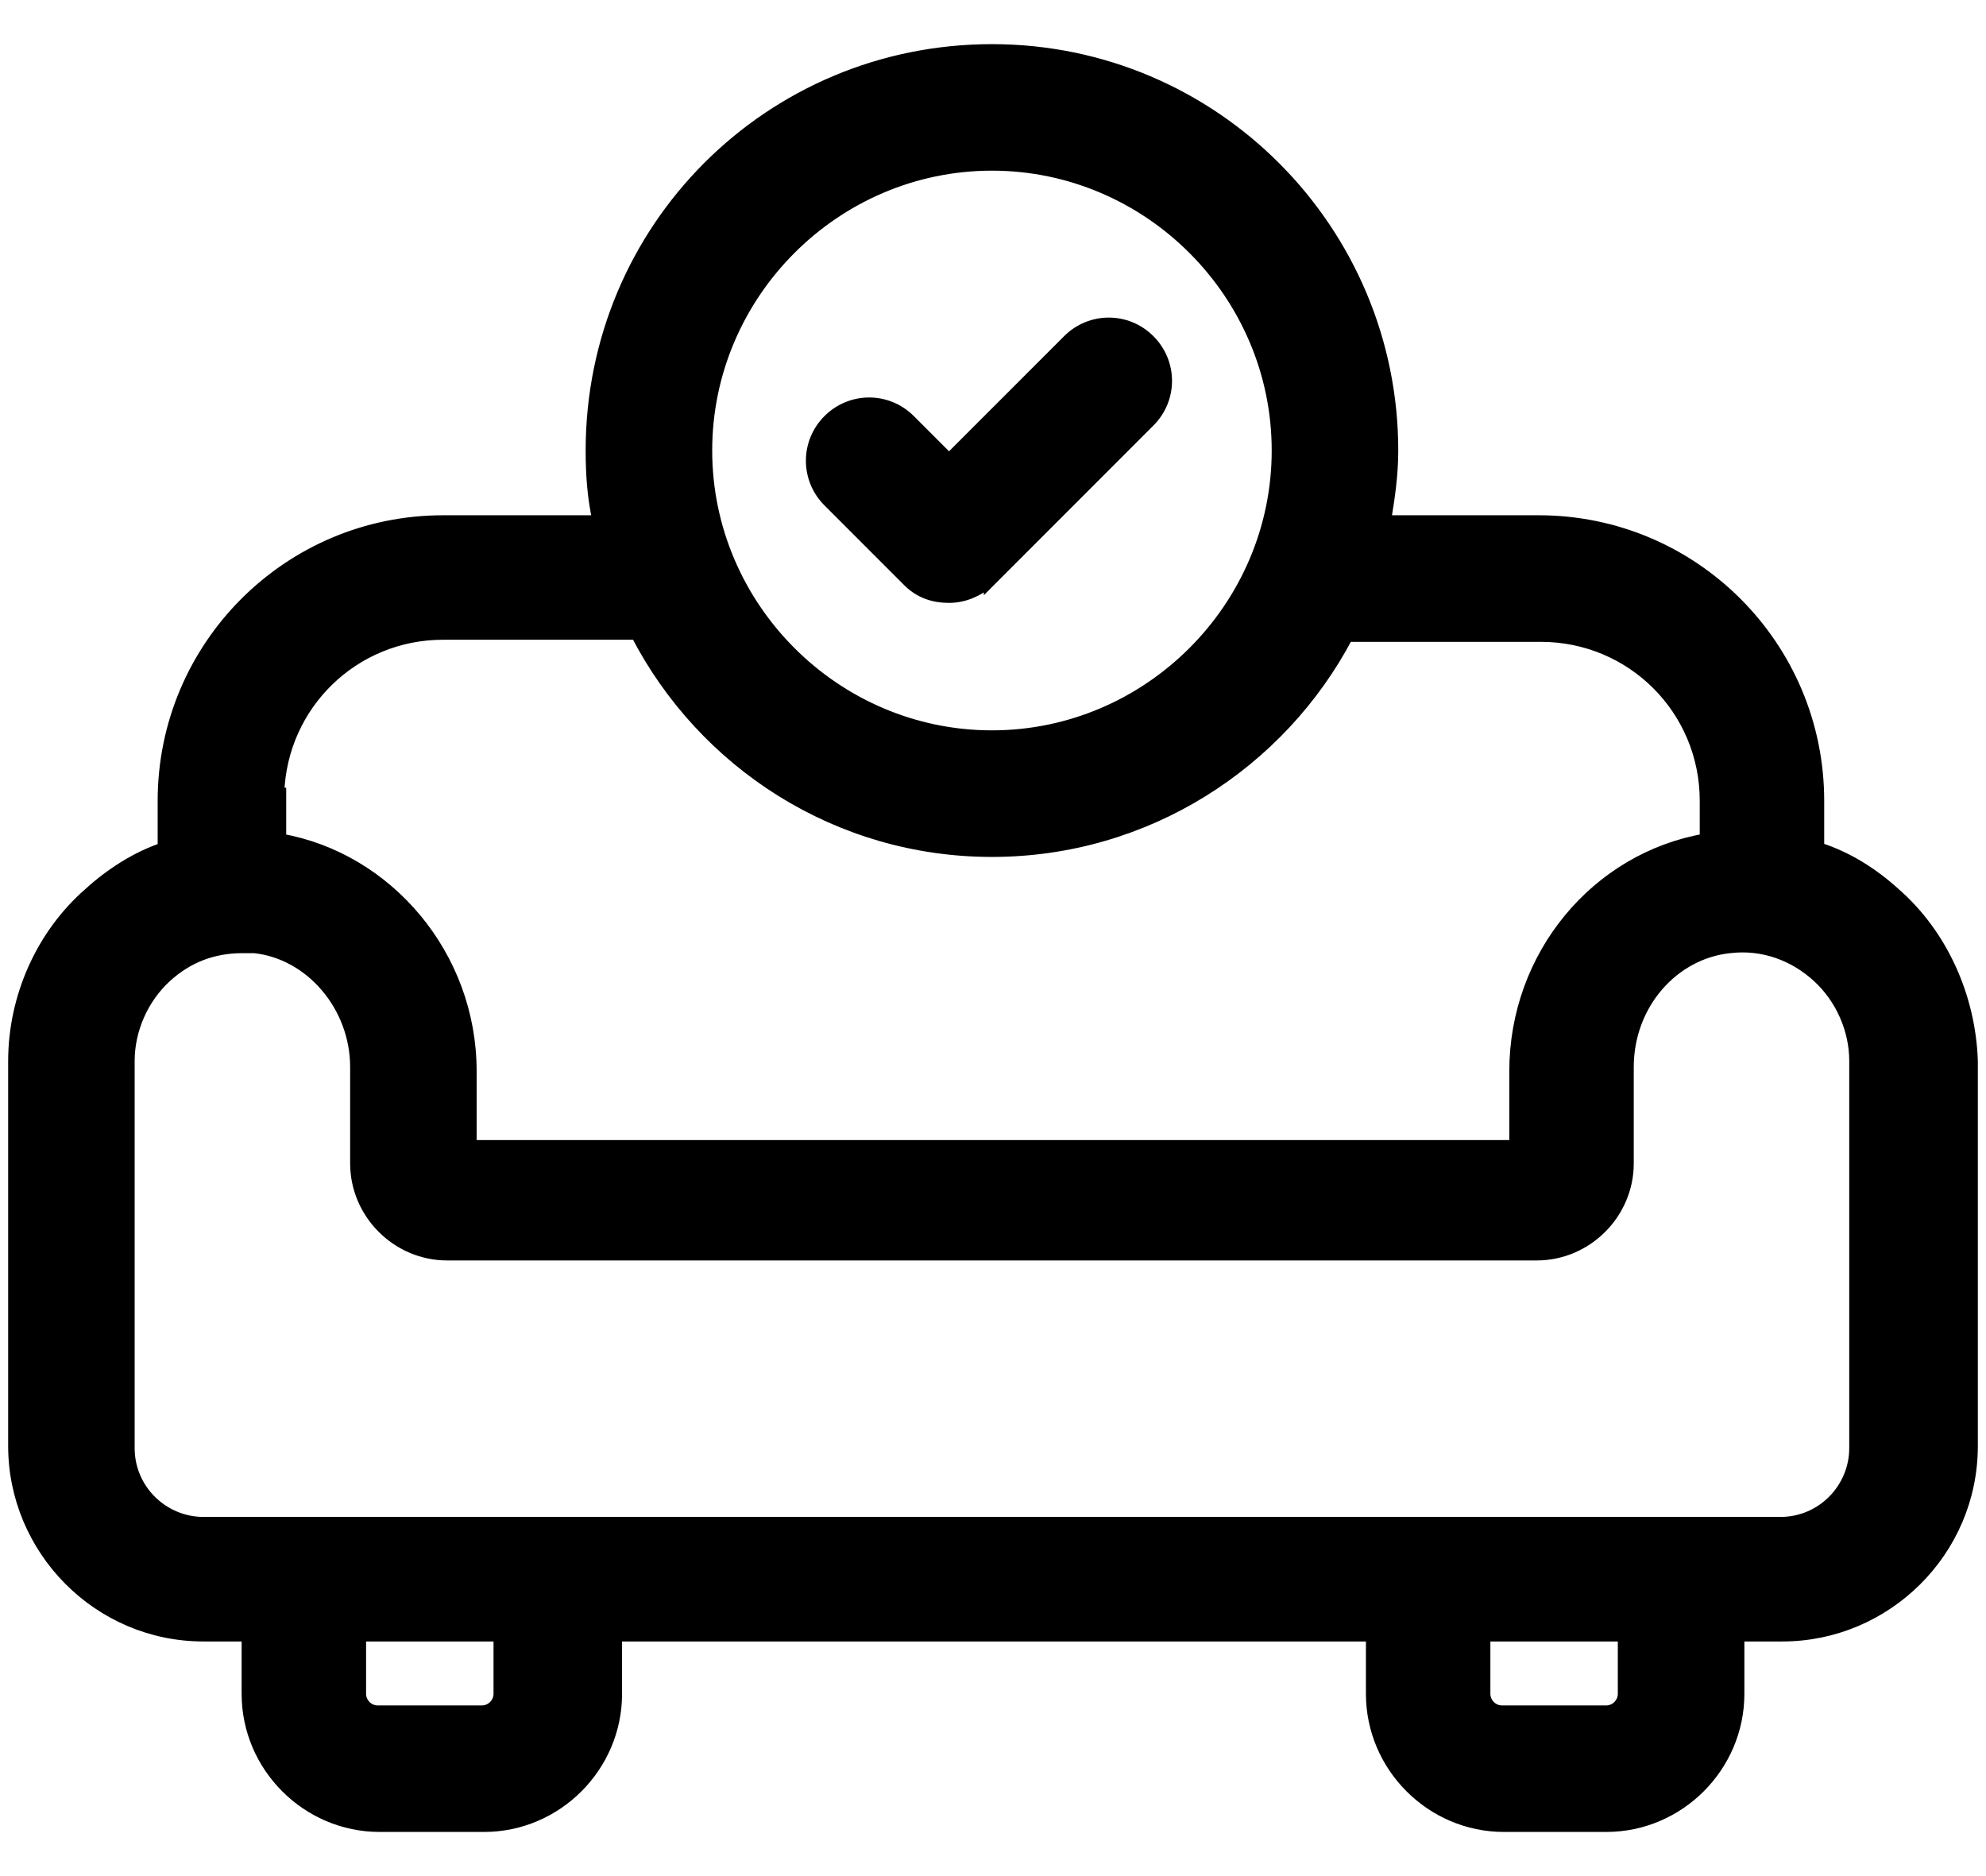 <svg width="36" height="34" viewBox="0 0 36 34" fill="none" xmlns="http://www.w3.org/2000/svg">
<path d="M3.689 29.648H4.48V30.698C4.48 32.016 5.564 33.1 6.881 33.1H8.775C10.092 33.1 11.176 32.016 11.176 30.698V29.648H24.86V30.698C24.86 32.016 25.944 33.1 27.262 33.1H29.118C30.435 33.1 31.52 32.016 31.52 30.698V29.648H32.31C34.184 29.648 35.752 28.119 35.752 26.206L35.752 19.227L35.752 19.224C35.714 18.086 35.221 16.945 34.345 16.183C33.946 15.821 33.477 15.526 32.967 15.366V14.513C32.967 11.71 30.695 9.438 27.893 9.438H25.115C25.183 9.031 25.246 8.614 25.246 8.165C25.246 4.175 22.009 0.9 17.981 0.9C13.954 0.9 10.716 4.137 10.716 8.165C10.716 8.608 10.747 9.024 10.839 9.438H8.032C5.23 9.438 2.958 11.71 2.958 14.513V15.368C2.483 15.528 2.015 15.822 1.618 16.183C0.742 16.945 0.248 18.086 0.248 19.227V26.206C0.248 28.08 1.777 29.648 3.689 29.648ZM5.088 14.476V14.376H5.053C5.105 12.77 6.413 11.494 8.032 11.494H11.535C12.749 13.835 15.179 15.43 17.981 15.43C20.782 15.43 23.213 13.836 24.427 11.532H27.93C29.582 11.532 30.911 12.86 30.911 14.513V15.207C28.936 15.549 27.459 17.317 27.459 19.413V20.761H8.54V19.413C8.54 17.316 7.028 15.549 5.088 15.207V14.476ZM31.356 17.174L31.357 17.174C31.956 17.103 32.522 17.314 32.948 17.705C33.373 18.094 33.621 18.662 33.621 19.227V26.244C33.621 26.97 33.033 27.591 32.273 27.591H3.689C2.963 27.591 2.341 27.003 2.341 26.244V19.227C2.341 18.662 2.589 18.094 3.014 17.705C3.403 17.351 3.862 17.174 4.394 17.174H4.394H4.395H4.395H4.396H4.396H4.397H4.397H4.398H4.398H4.398H4.399H4.399H4.4H4.4H4.401H4.401H4.401H4.402H4.402H4.403H4.403H4.404H4.404H4.404H4.405H4.405H4.406H4.406H4.407H4.407H4.408H4.408H4.408H4.409H4.409H4.41H4.41H4.411H4.411H4.411H4.412H4.412H4.413H4.413H4.414H4.414H4.415H4.415H4.415H4.416H4.416H4.417H4.417H4.418H4.418H4.418H4.419H4.419H4.42H4.42H4.421H4.421H4.421H4.422H4.422H4.423H4.423H4.424H4.424H4.425H4.425H4.425H4.426H4.426H4.427H4.427H4.428H4.428H4.428H4.429H4.429H4.43H4.43H4.431H4.431H4.431H4.432H4.432H4.433H4.433H4.434H4.434H4.435H4.435H4.435H4.436H4.436H4.437H4.437H4.438H4.438H4.438H4.439H4.439H4.44H4.44H4.441H4.441H4.441H4.442H4.442H4.443H4.443H4.444H4.444H4.445H4.445H4.445H4.446H4.446H4.447H4.447H4.448H4.448H4.448H4.449H4.449H4.45H4.45H4.451H4.451H4.451H4.452H4.452H4.453H4.453H4.454H4.454H4.455H4.455H4.455H4.456H4.456H4.457H4.457H4.458H4.458H4.458H4.459H4.459H4.46H4.46H4.461H4.461H4.461H4.462H4.462H4.463H4.463H4.464H4.464H4.465H4.465H4.465H4.466H4.466H4.467H4.467H4.468H4.468H4.468H4.469H4.469H4.47H4.47H4.471H4.471H4.471H4.472H4.472H4.473H4.473H4.474H4.474H4.475H4.475H4.475H4.476H4.476H4.477H4.477H4.478H4.478H4.478H4.479H4.479H4.48H4.48H4.481H4.481H4.481H4.482H4.482H4.483H4.483H4.484H4.484H4.485H4.485H4.485H4.486H4.486H4.487H4.487H4.488H4.488H4.488H4.489H4.489H4.49H4.49H4.491H4.491H4.492H4.492H4.492H4.493H4.493H4.494H4.494H4.495H4.495H4.495H4.496H4.496H4.497H4.497H4.498H4.498H4.498H4.499H4.499H4.5H4.5H4.501H4.501H4.502H4.502H4.502H4.503H4.503H4.504H4.504H4.505H4.505H4.505H4.506H4.506H4.507H4.507H4.508H4.508H4.508H4.509H4.509H4.51H4.51H4.511H4.511H4.512H4.512H4.512H4.513H4.513H4.514H4.514H4.515H4.515H4.515H4.516H4.516H4.517H4.517H4.518H4.518H4.518H4.519H4.519H4.52H4.52H4.521H4.521H4.522H4.522H4.522H4.523H4.523H4.524H4.524H4.525H4.525H4.525H4.526H4.526H4.527H4.527H4.528H4.528H4.528H4.529H4.529H4.53H4.53H4.531H4.531H4.532H4.532H4.532H4.533H4.533H4.534H4.534H4.535H4.535H4.535H4.536H4.536H4.537H4.537H4.538H4.538H4.538H4.539H4.539H4.54H4.54H4.541H4.541H4.542H4.542H4.542H4.543H4.543H4.544H4.544H4.545H4.545H4.545H4.546H4.546H4.547H4.547H4.548H4.548H4.548H4.549H4.549H4.55H4.55H4.551H4.551H4.552H4.552H4.552H4.553H4.553H4.554H4.554H4.555H4.555H4.555H4.556H4.556H4.557H4.557H4.558H4.558H4.559H4.559H4.559H4.56H4.56H4.561H4.561H4.562H4.562H4.562H4.563H4.563H4.564H4.564H4.565H4.565H4.565H4.566H4.566H4.567H4.567H4.568H4.568H4.569H4.569H4.569H4.57H4.57H4.571H4.571H4.572H4.572H4.572H4.573H4.573H4.574H4.574H4.575H4.575H4.575H4.576H4.576H4.577H4.577H4.578H4.578H4.579H4.579H4.579H4.58H4.58H4.581H4.581H4.582H4.582H4.582H4.583H4.583H4.584H4.584H4.585H4.585H4.585H4.586H4.586H4.587H4.587H4.588H4.588H4.589H4.589H4.589H4.59H4.59H4.591H4.591H4.592H4.592H4.592H4.593H4.593H4.594H4.594H4.595H4.595H4.595H4.596H4.596H4.597H4.597H4.598H4.598H4.599H4.599H4.599H4.6H4.6H4.601H4.601H4.602H4.602H4.602H4.603H4.603H4.604H4.604H4.605H4.605H4.605H4.606H4.606H4.607H4.607H4.608H4.608H4.609H4.609H4.609H4.61H4.61H4.611H4.611H4.612C5.63 17.282 6.447 18.236 6.447 19.339V21.084C6.447 21.993 7.197 22.743 8.106 22.743H27.856C28.765 22.743 29.515 21.993 29.515 21.084V19.339C29.515 18.198 30.334 17.279 31.356 17.174ZM17.981 2.993C20.821 2.993 23.152 5.324 23.152 8.165C23.152 11.005 20.821 13.336 17.981 13.336C15.141 13.336 12.81 11.005 12.81 8.165C12.81 5.324 15.141 2.993 17.981 2.993ZM9.046 30.698C9.046 30.866 8.905 31.007 8.737 31.007H6.844C6.677 31.007 6.536 30.866 6.536 30.698V29.648H9.046V30.698ZM29.426 30.698C29.426 30.866 29.285 31.007 29.118 31.007H27.225C27.057 31.007 26.916 30.866 26.916 30.698V29.648H29.426V30.698Z" fill="black" stroke="black" stroke-width="0.2"></path>
<path d="M17.934 10.544L17.934 10.545L17.942 10.537L20.837 7.641C21.248 7.231 21.248 6.574 20.837 6.163C20.427 5.753 19.77 5.753 19.36 6.163L17.203 8.32L16.494 7.611C16.084 7.201 15.427 7.201 15.016 7.611C14.606 8.021 14.606 8.679 15.016 9.089L16.464 10.537C16.672 10.744 16.922 10.826 17.203 10.826C17.493 10.826 17.737 10.701 17.934 10.544Z" fill="black" stroke="black" stroke-width="0.2"></path>
</svg>
